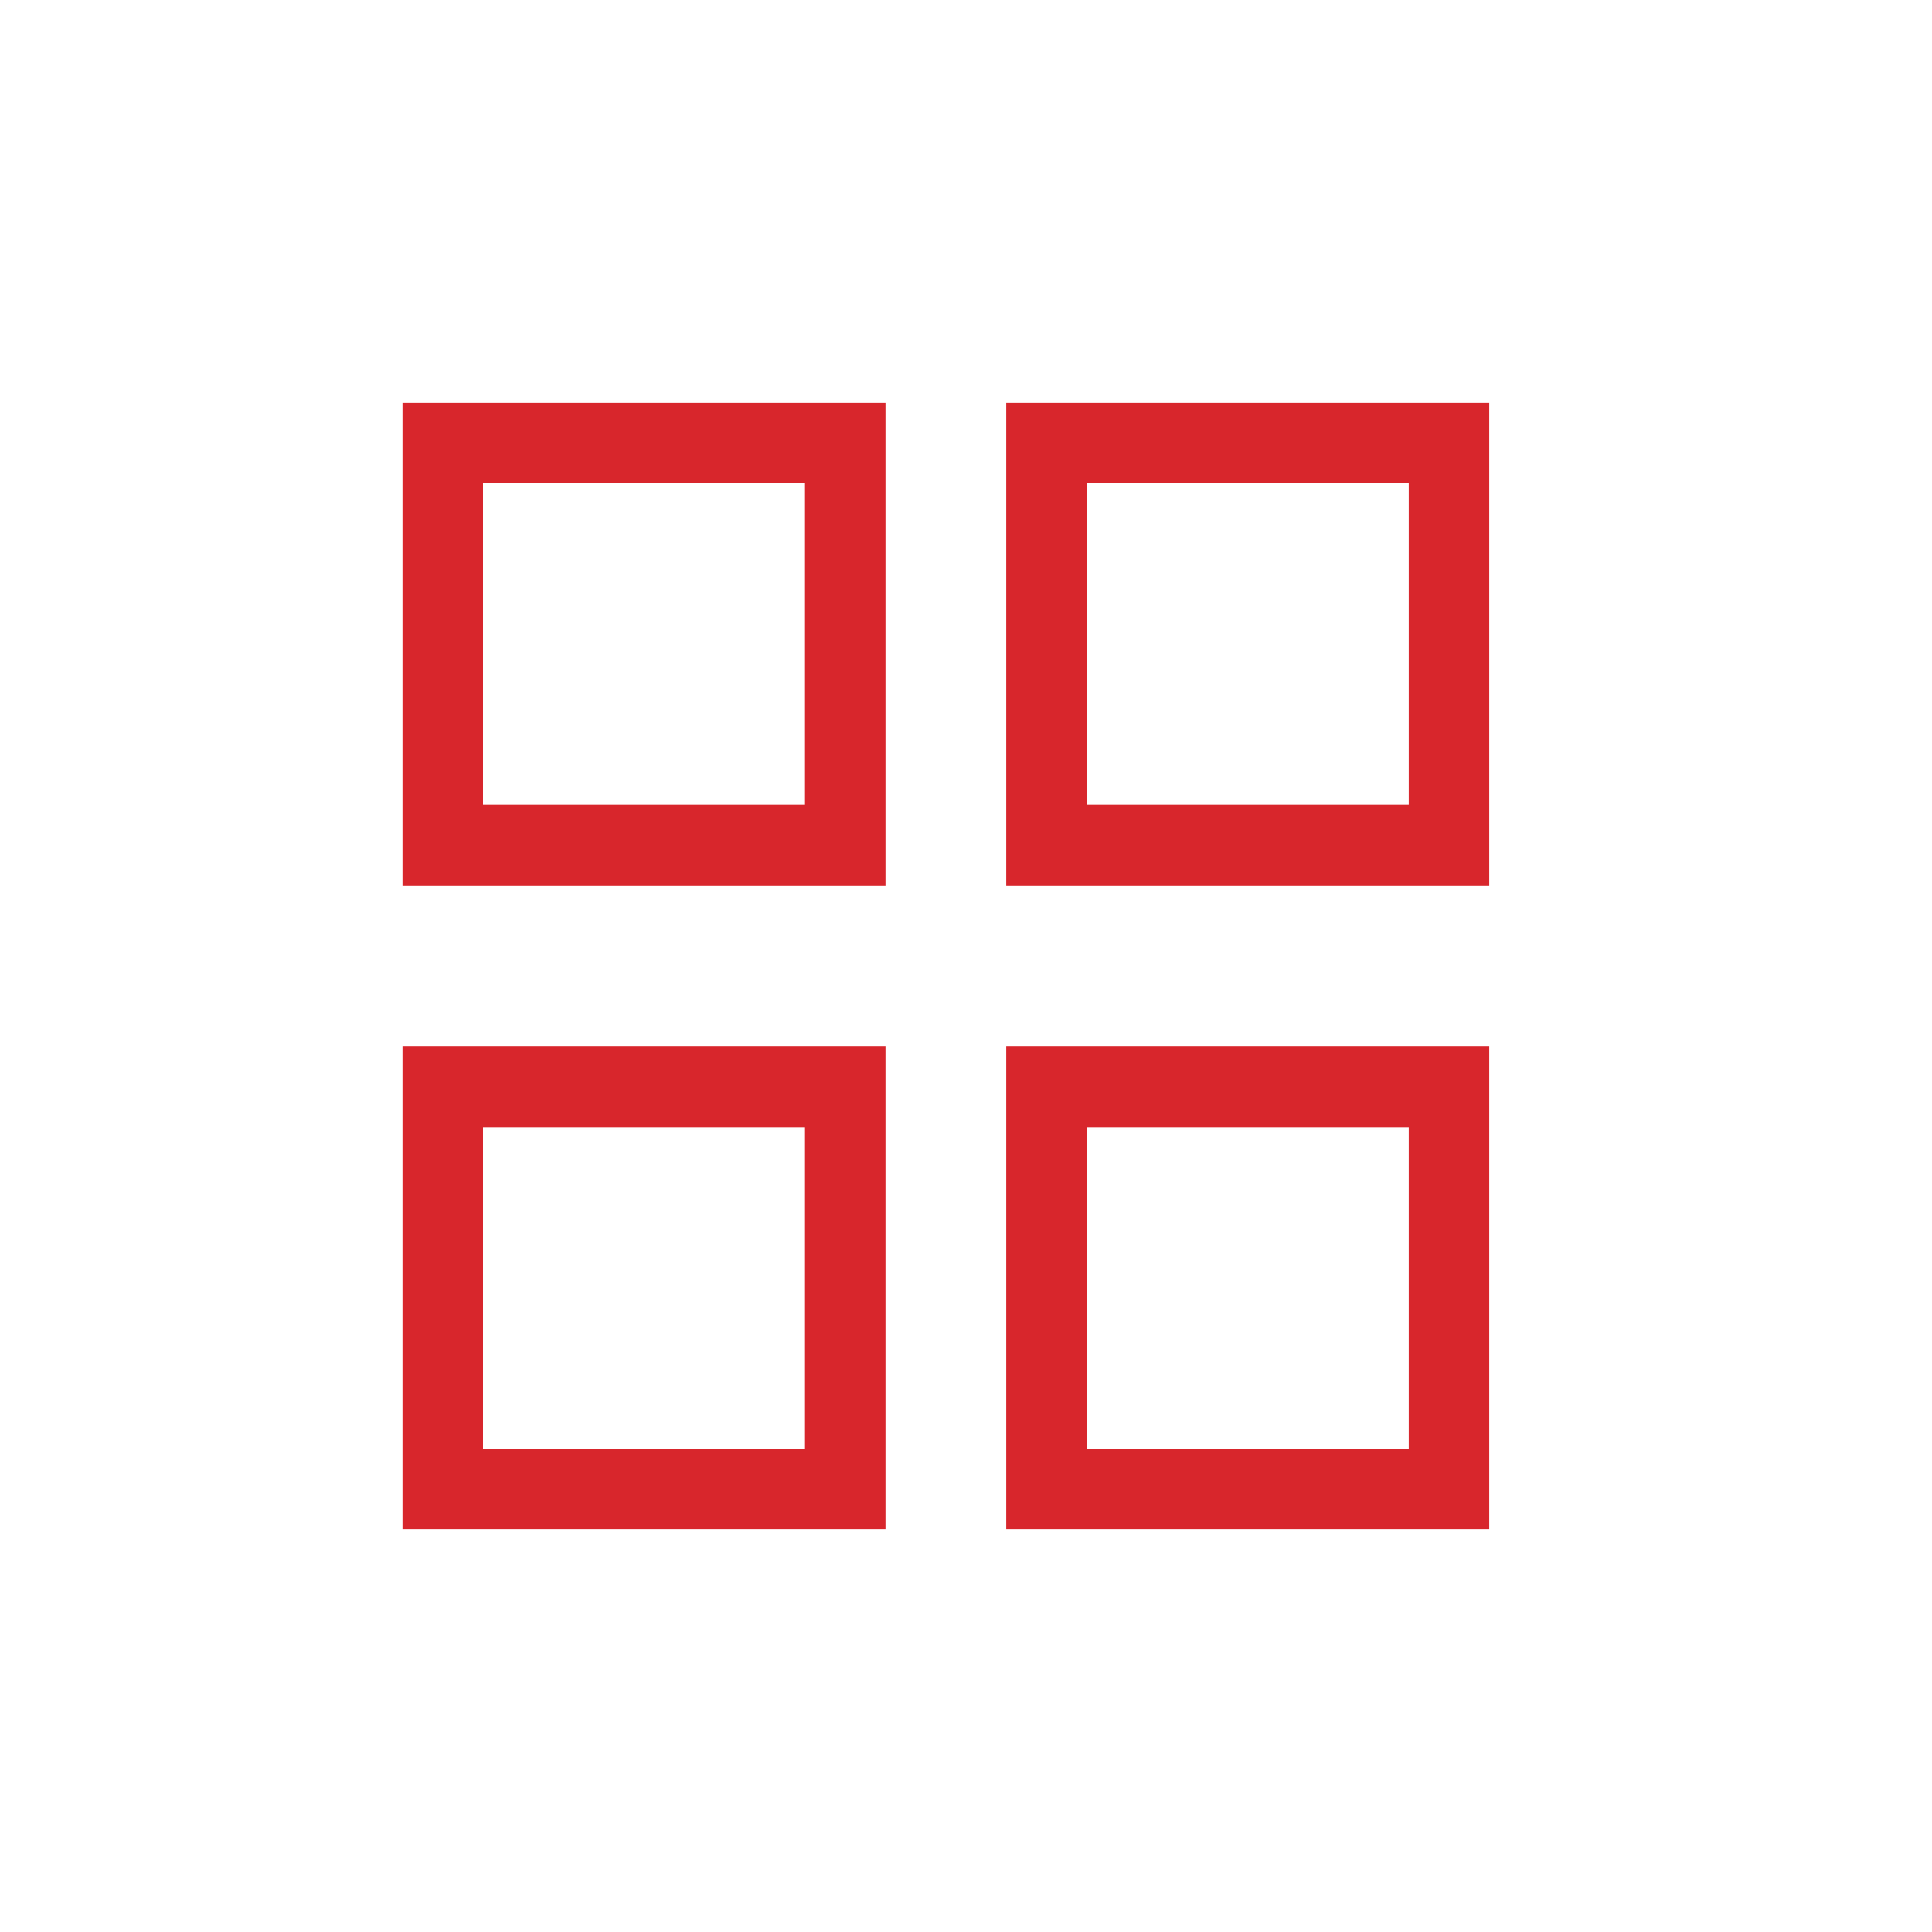 <svg width="48" height="48" viewBox="0 0 48 48" fill="none" xmlns="http://www.w3.org/2000/svg">
<path d="M36 11H26V21H36V11Z" stroke="#D8262C" stroke-width="2" stroke-linecap="round"/>
<path d="M36 27H26V37H36V27Z" stroke="#D8262C" stroke-width="2" stroke-linecap="round"/>
<path d="M21 11H11V21H21V11Z" stroke="#D8262C" stroke-width="2" stroke-linecap="round"/>
<path d="M21 27H11V37H21V27Z" stroke="#D8262C" stroke-width="2" stroke-linecap="round"/>
</svg>

